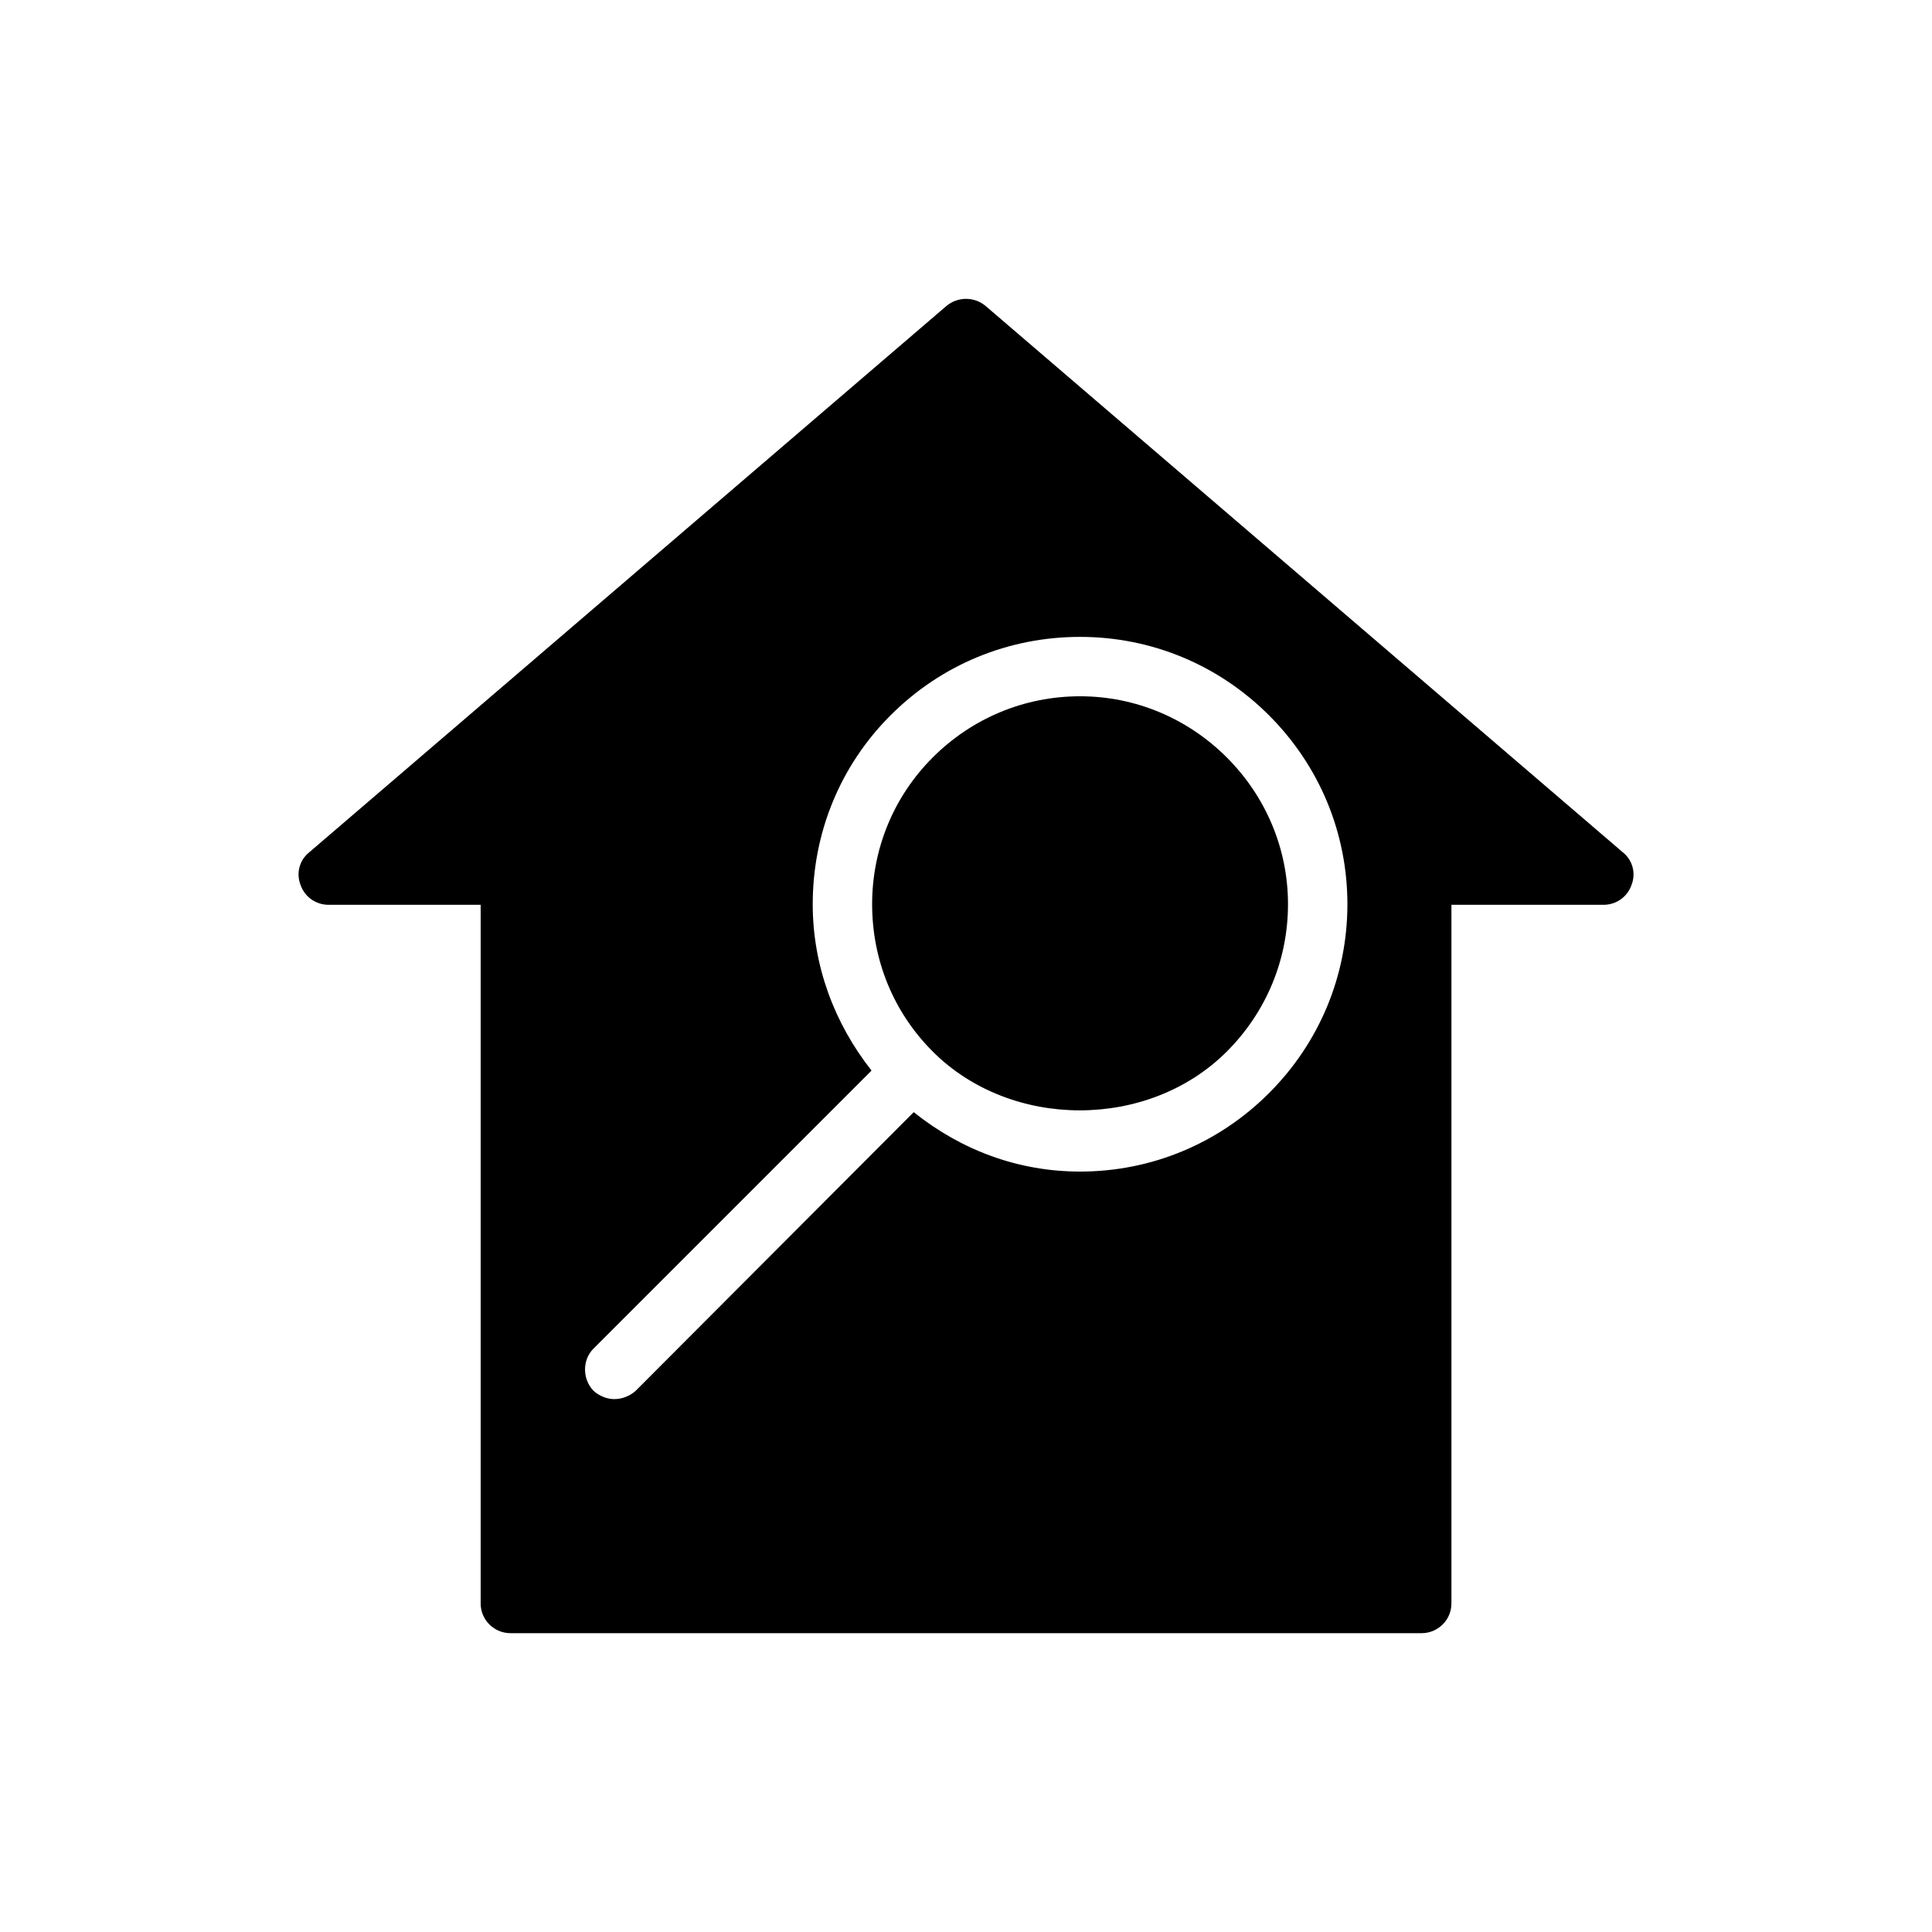 <?xml version="1.0" encoding="UTF-8"?>
<!-- Uploaded to: ICON Repo, www.svgrepo.com, Generator: ICON Repo Mixer Tools -->
<svg fill="#000000" width="800px" height="800px" version="1.1" viewBox="144 144 512 512" xmlns="http://www.w3.org/2000/svg">
 <g>
  <path d="m574.13 369.93-168.93-144.84c-2.992-2.519-7.398-2.519-10.391 0l-168.93 144.84c-2.519 2.047-3.465 5.512-2.203 8.66 1.102 3.148 4.094 5.195 7.398 5.195h40.305v185.15c0 4.41 3.621 7.871 7.871 7.871h241.52c4.25 0 7.871-3.465 7.871-7.871v-185.15h40.305c3.305 0 6.297-2.047 7.398-5.195 1.258-3.148 0.316-6.613-2.203-8.66zm-93.836 63.766c-13.383 13.383-31.172 20.781-50.066 20.781-16.375 0-31.488-5.668-44.082-15.742l-73.684 73.84c-1.574 1.418-3.621 2.203-5.668 2.203-1.891 0-3.938-0.789-5.512-2.203-2.992-3.148-2.992-8.188 0-11.18l73.684-73.684c-9.918-12.594-15.586-27.867-15.586-44.082 0-18.895 7.242-36.684 20.625-50.066 13.383-13.383 31.172-20.781 50.223-20.781 18.895 0 36.684 7.398 50.066 20.781 13.383 13.383 20.781 31.172 20.781 50.066 0 18.891-7.398 36.684-20.781 50.066z"/>
  <path d="m430.23 328.52c-14.801 0-28.652 5.824-39.047 16.215-10.391 10.391-16.059 24.246-16.059 38.887 0 14.801 5.668 28.652 16.059 39.047 20.781 20.781 57.152 20.781 77.934 0 10.391-10.391 16.215-24.246 16.215-39.047 0-14.641-5.824-28.496-16.215-38.887-10.391-10.387-24.246-16.215-38.887-16.215z"/>
 </g>
</svg>